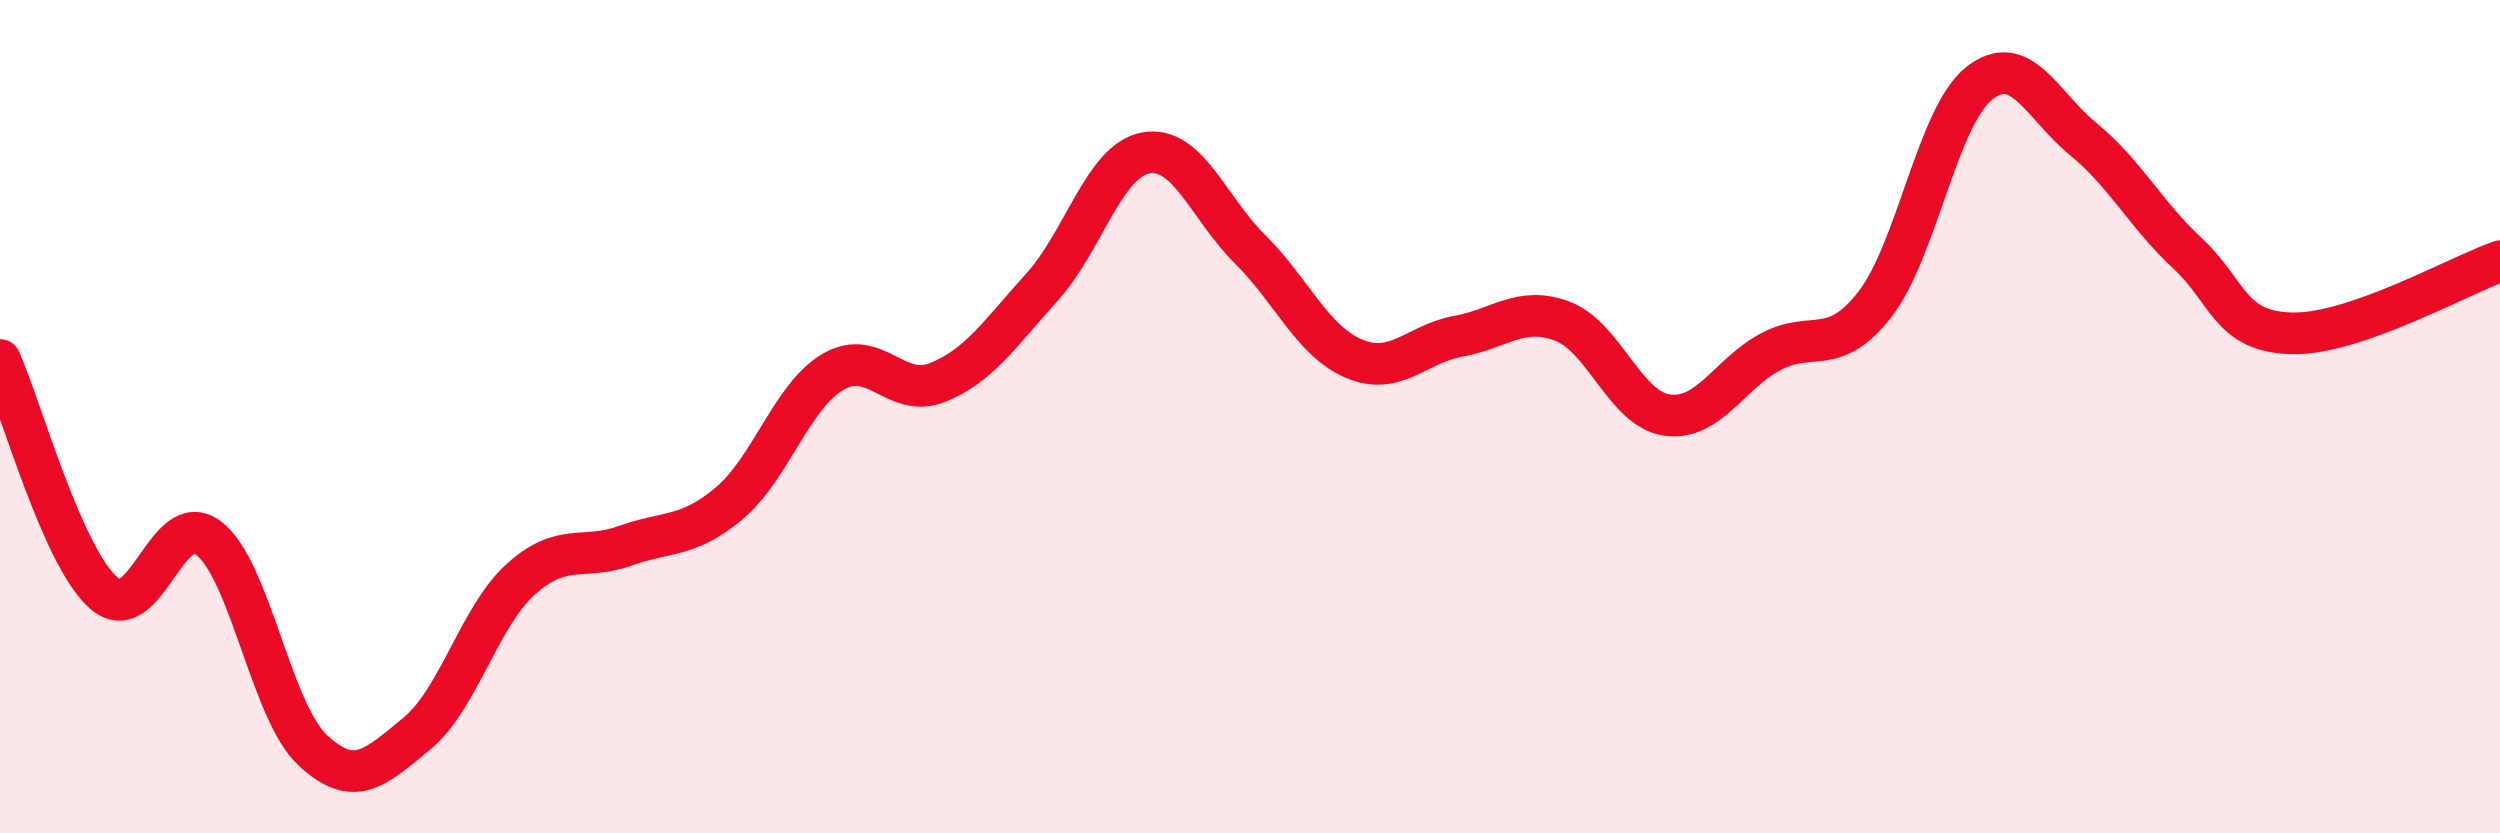 
    <svg width="60" height="20" viewBox="0 0 60 20" xmlns="http://www.w3.org/2000/svg">
      <path
        d="M 0,8.64 C 0.5,9.76 1.5,13.39 2.5,14.24 C 3.5,15.09 4,12.16 5,12.91 C 6,13.66 6.5,17.06 7.5,18 C 8.5,18.94 9,18.43 10,17.61 C 11,16.79 11.5,14.8 12.5,13.9 C 13.5,13 14,13.46 15,13.1 C 16,12.74 16.5,12.92 17.5,12.08 C 18.5,11.24 19,9.5 20,8.92 C 21,8.34 21.5,9.58 22.5,9.18 C 23.5,8.78 24,8 25,6.9 C 26,5.8 26.5,3.85 27.5,3.67 C 28.5,3.49 29,4.99 30,5.98 C 31,6.97 31.5,8.19 32.5,8.61 C 33.5,9.03 34,8.25 35,8.07 C 36,7.89 36.5,7.33 37.5,7.71 C 38.5,8.09 39,9.81 40,9.96 C 41,10.11 41.5,8.97 42.5,8.44 C 43.5,7.91 44,8.59 45,7.3 C 46,6.01 46.5,2.79 47.5,2 C 48.5,1.21 49,2.52 50,3.34 C 51,4.16 51.5,5.15 52.5,6.08 C 53.5,7.01 53.5,7.96 55,8 C 56.5,8.04 59,6.62 60,6.27L60 20L0 20Z"
        fill="#EB0A25"
        opacity="0.1"
        stroke-linecap="round"
        stroke-linejoin="round"
      />
      <path
        d="M 0,8.64 C 0.5,9.76 1.5,13.39 2.5,14.24 C 3.5,15.09 4,12.16 5,12.91 C 6,13.66 6.5,17.06 7.5,18 C 8.5,18.94 9,18.43 10,17.61 C 11,16.79 11.5,14.8 12.5,13.9 C 13.5,13 14,13.46 15,13.1 C 16,12.74 16.5,12.92 17.5,12.08 C 18.5,11.24 19,9.5 20,8.92 C 21,8.34 21.5,9.58 22.5,9.18 C 23.5,8.78 24,8 25,6.9 C 26,5.8 26.5,3.85 27.5,3.67 C 28.5,3.49 29,4.99 30,5.98 C 31,6.97 31.5,8.19 32.5,8.61 C 33.5,9.03 34,8.25 35,8.07 C 36,7.89 36.5,7.33 37.5,7.71 C 38.5,8.09 39,9.81 40,9.96 C 41,10.11 41.5,8.97 42.5,8.44 C 43.5,7.91 44,8.59 45,7.3 C 46,6.01 46.5,2.79 47.5,2 C 48.5,1.21 49,2.52 50,3.34 C 51,4.16 51.5,5.15 52.5,6.08 C 53.5,7.01 53.5,7.96 55,8 C 56.5,8.04 59,6.62 60,6.27"
        stroke="#EB0A25"
        stroke-width="1"
        fill="none"
        stroke-linecap="round"
        stroke-linejoin="round"
      />
    </svg>
  